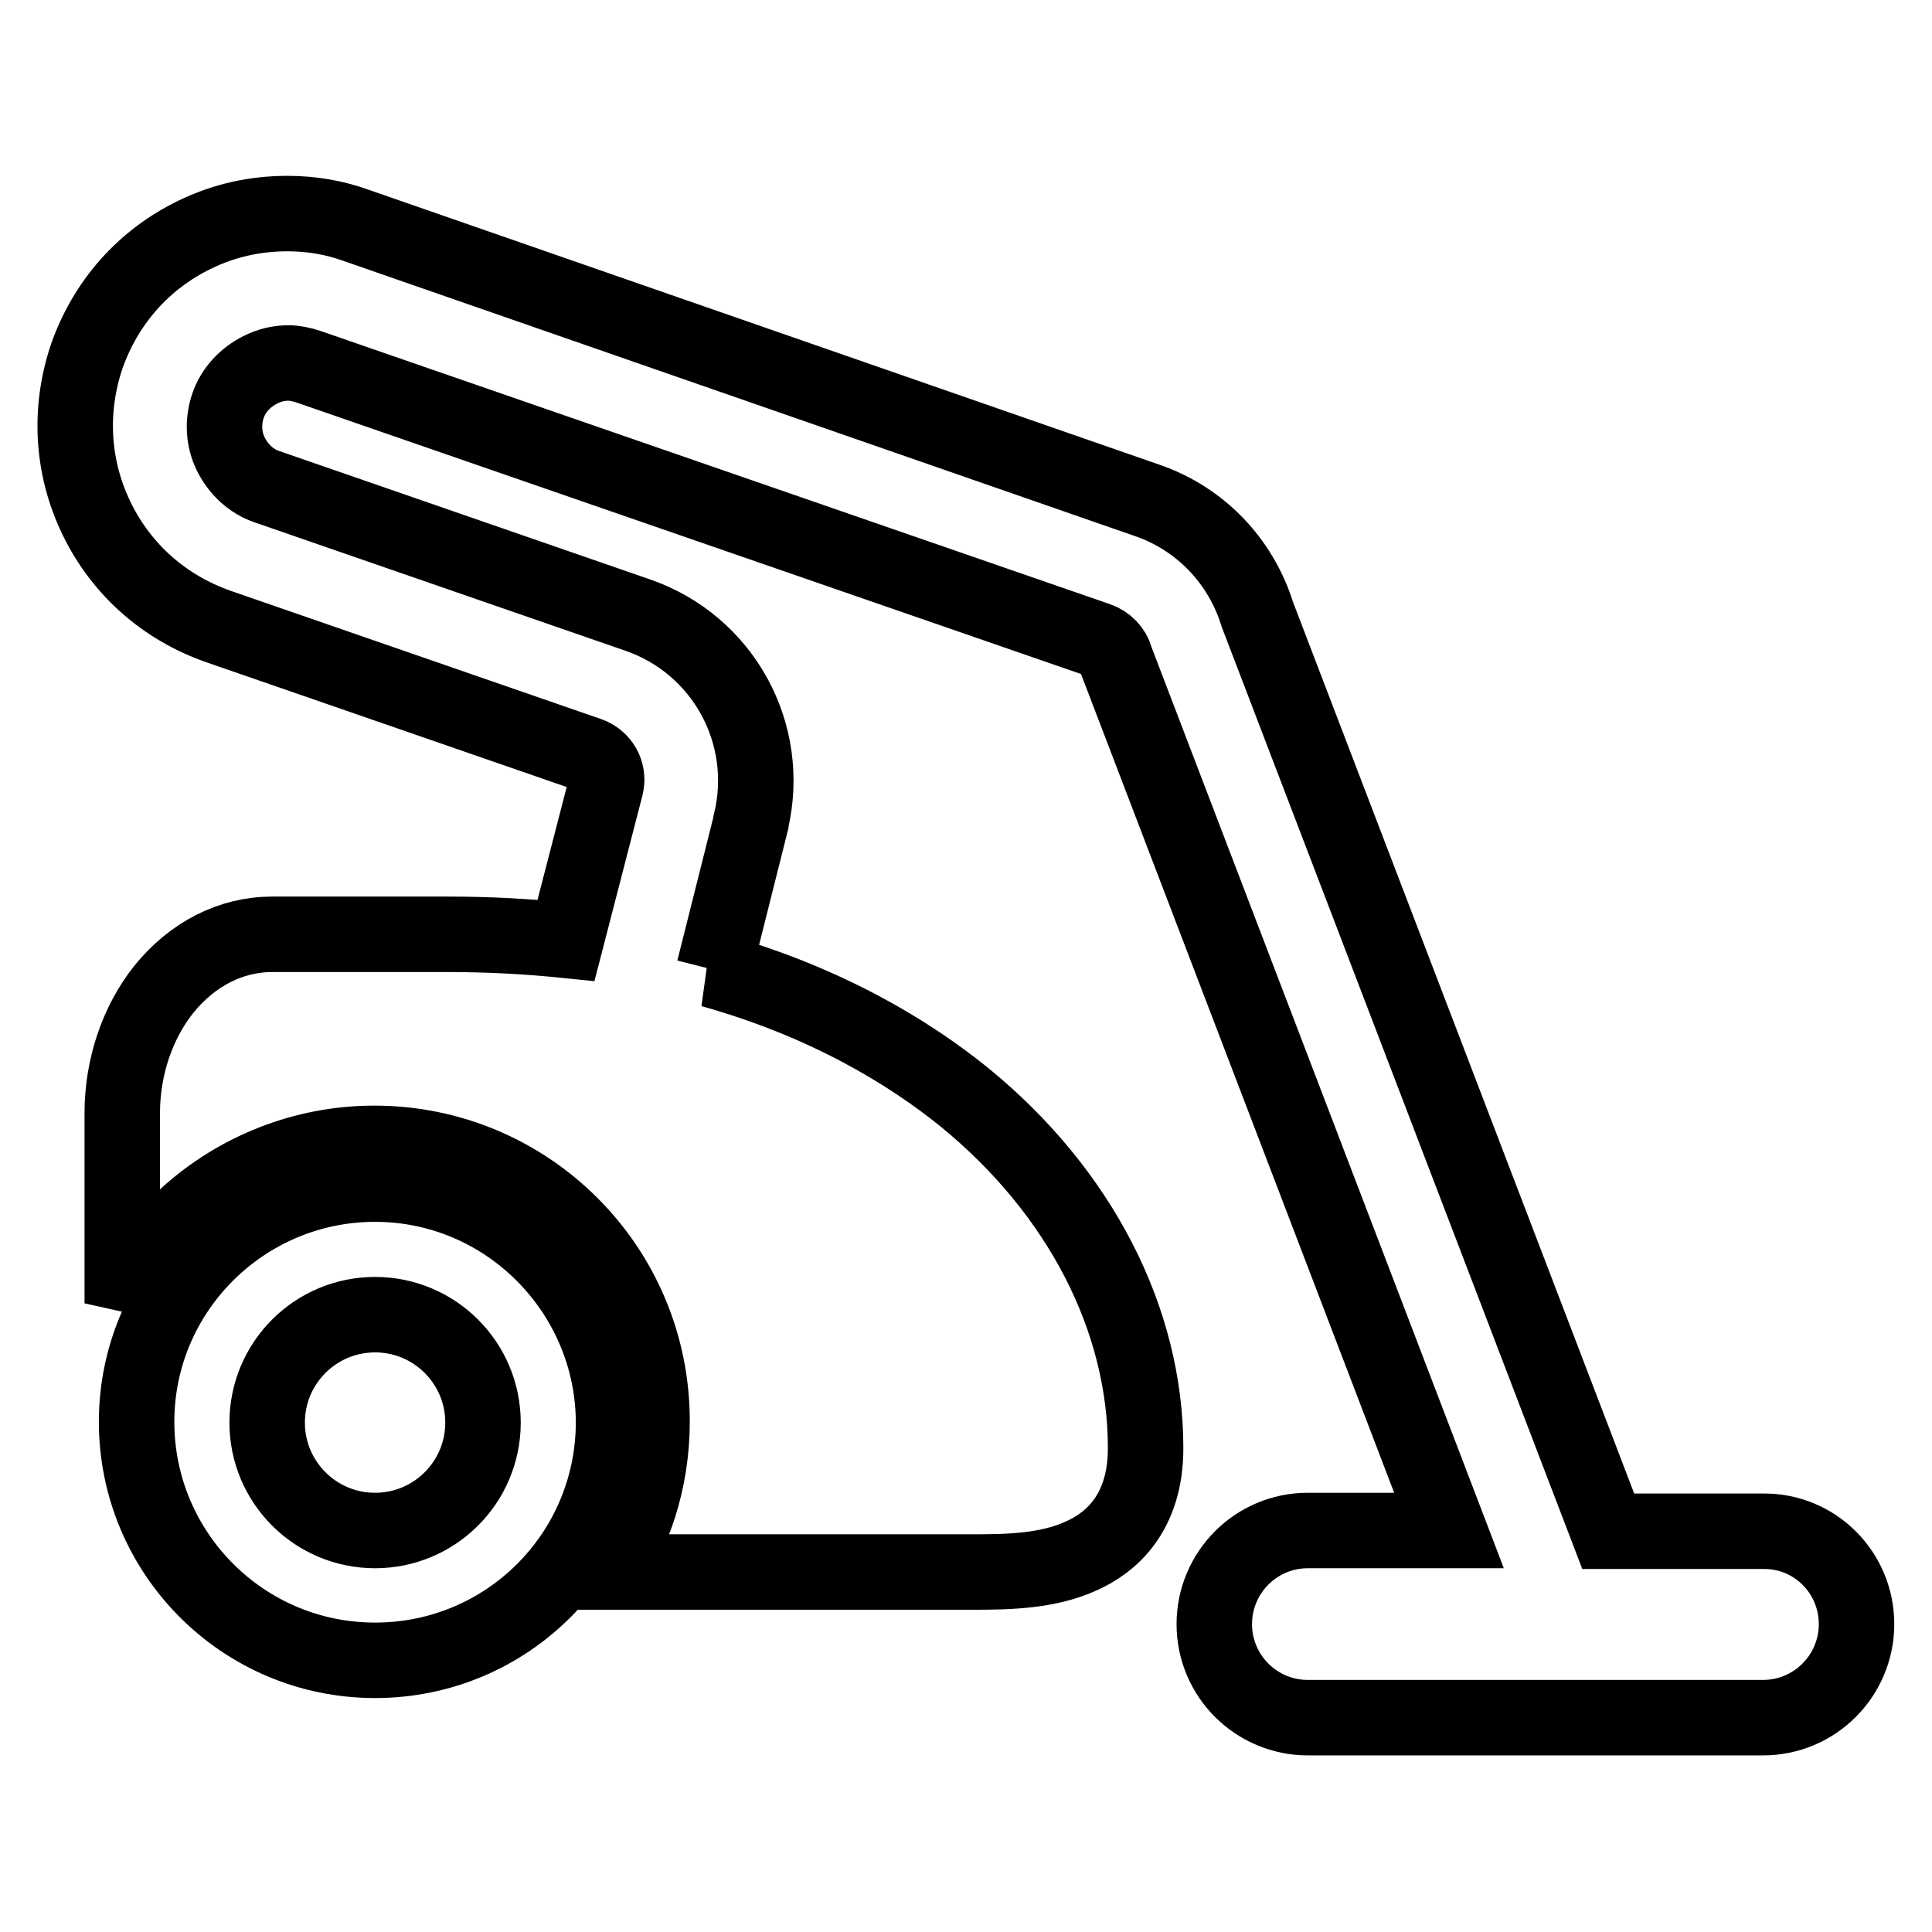 <?xml version="1.0" encoding="utf-8"?>
<!-- Svg Vector Icons : http://www.onlinewebfonts.com/icon -->
<!DOCTYPE svg PUBLIC "-//W3C//DTD SVG 1.1//EN" "http://www.w3.org/Graphics/SVG/1.1/DTD/svg11.dtd">
<svg version="1.1" xmlns="http://www.w3.org/2000/svg" xmlns:xlink="http://www.w3.org/1999/xlink" x="0px" y="0px" viewBox="0 0 256 256" enable-background="new 0 0 256 256" xml:space="preserve">
<g><g><path stroke-width="10" fill-opacity="0" stroke="#000000"  d="M49.7,156.9c-17.4,0-31.6,14.1-31.6,31.5c0,17.4,14.1,31.6,31.6,31.6s31.6-14.1,31.6-31.6C81.2,171.1,67.1,156.9,49.7,156.9z M49.7,202.8c-7.9,0-14.3-6.4-14.3-14.3s6.4-14.3,14.3-14.3c7.9,0,14.3,6.4,14.3,14.3S57.6,202.8,49.7,202.8z M246,215.2c0,6.8-5.5,12.4-12.4,12.4h-60.3c-6.8,0-12.4-5.5-12.4-12.4c0-6.8,5.5-12.4,12.4-12.4H192L147.9,87.5l-0.1-0.3c-0.3-1.1-1.2-2-2.3-2.4L40.9,48.6c-0.9-0.3-1.8-0.5-2.7-0.5c-1.3,0-2.5,0.3-3.7,0.9c-2,1-3.6,2.7-4.3,4.8c-0.7,2.1-0.6,4.4,0.4,6.4c1,2,2.7,3.6,4.8,4.3l49.1,17c11.3,3.9,17.8,15.7,15,27.4l0,0.1l-4.9,19.5l-0.3,0c15.3,4.3,26.2,11,33.5,16.9c15.3,12.5,24,29.4,24,46.5c0,8.7-4.7,12.6-8.6,14.3c-4.4,2-9.6,2.1-14.2,2.1H80.6c1.7-2.7,3.1-5.7,4.1-8.8c1.1-3.5,1.7-7.2,1.7-11.2c0-20.4-16.5-36.8-36.8-36.8c-9.4,0-18.1,3.6-24.6,9.4c-3.7,3.3-6.7,7.3-8.8,11.8v-25.2c0-6.1,2-12,5.5-16.4c3.8-4.7,8.9-7.3,14.4-7.3h23.2c5.6,0,10.8,0.3,15.7,0.8l5.3-20.5c0.4-1.8-0.6-3.5-2.3-4.1l-49.1-17c-7.1-2.5-12.8-7.5-16.1-14.3c-3.3-6.8-3.7-14.4-1.3-21.5c2.5-7.1,7.5-12.8,14.3-16.1c3.9-1.9,8-2.8,12.3-2.8c3.1,0,6.2,0.5,9.2,1.6L152,66.3c7,2.4,12.4,8,14.6,15.1l46.5,121.5h20.5C240.5,202.8,246,208.4,246,215.2z"/></g></g>
</svg>